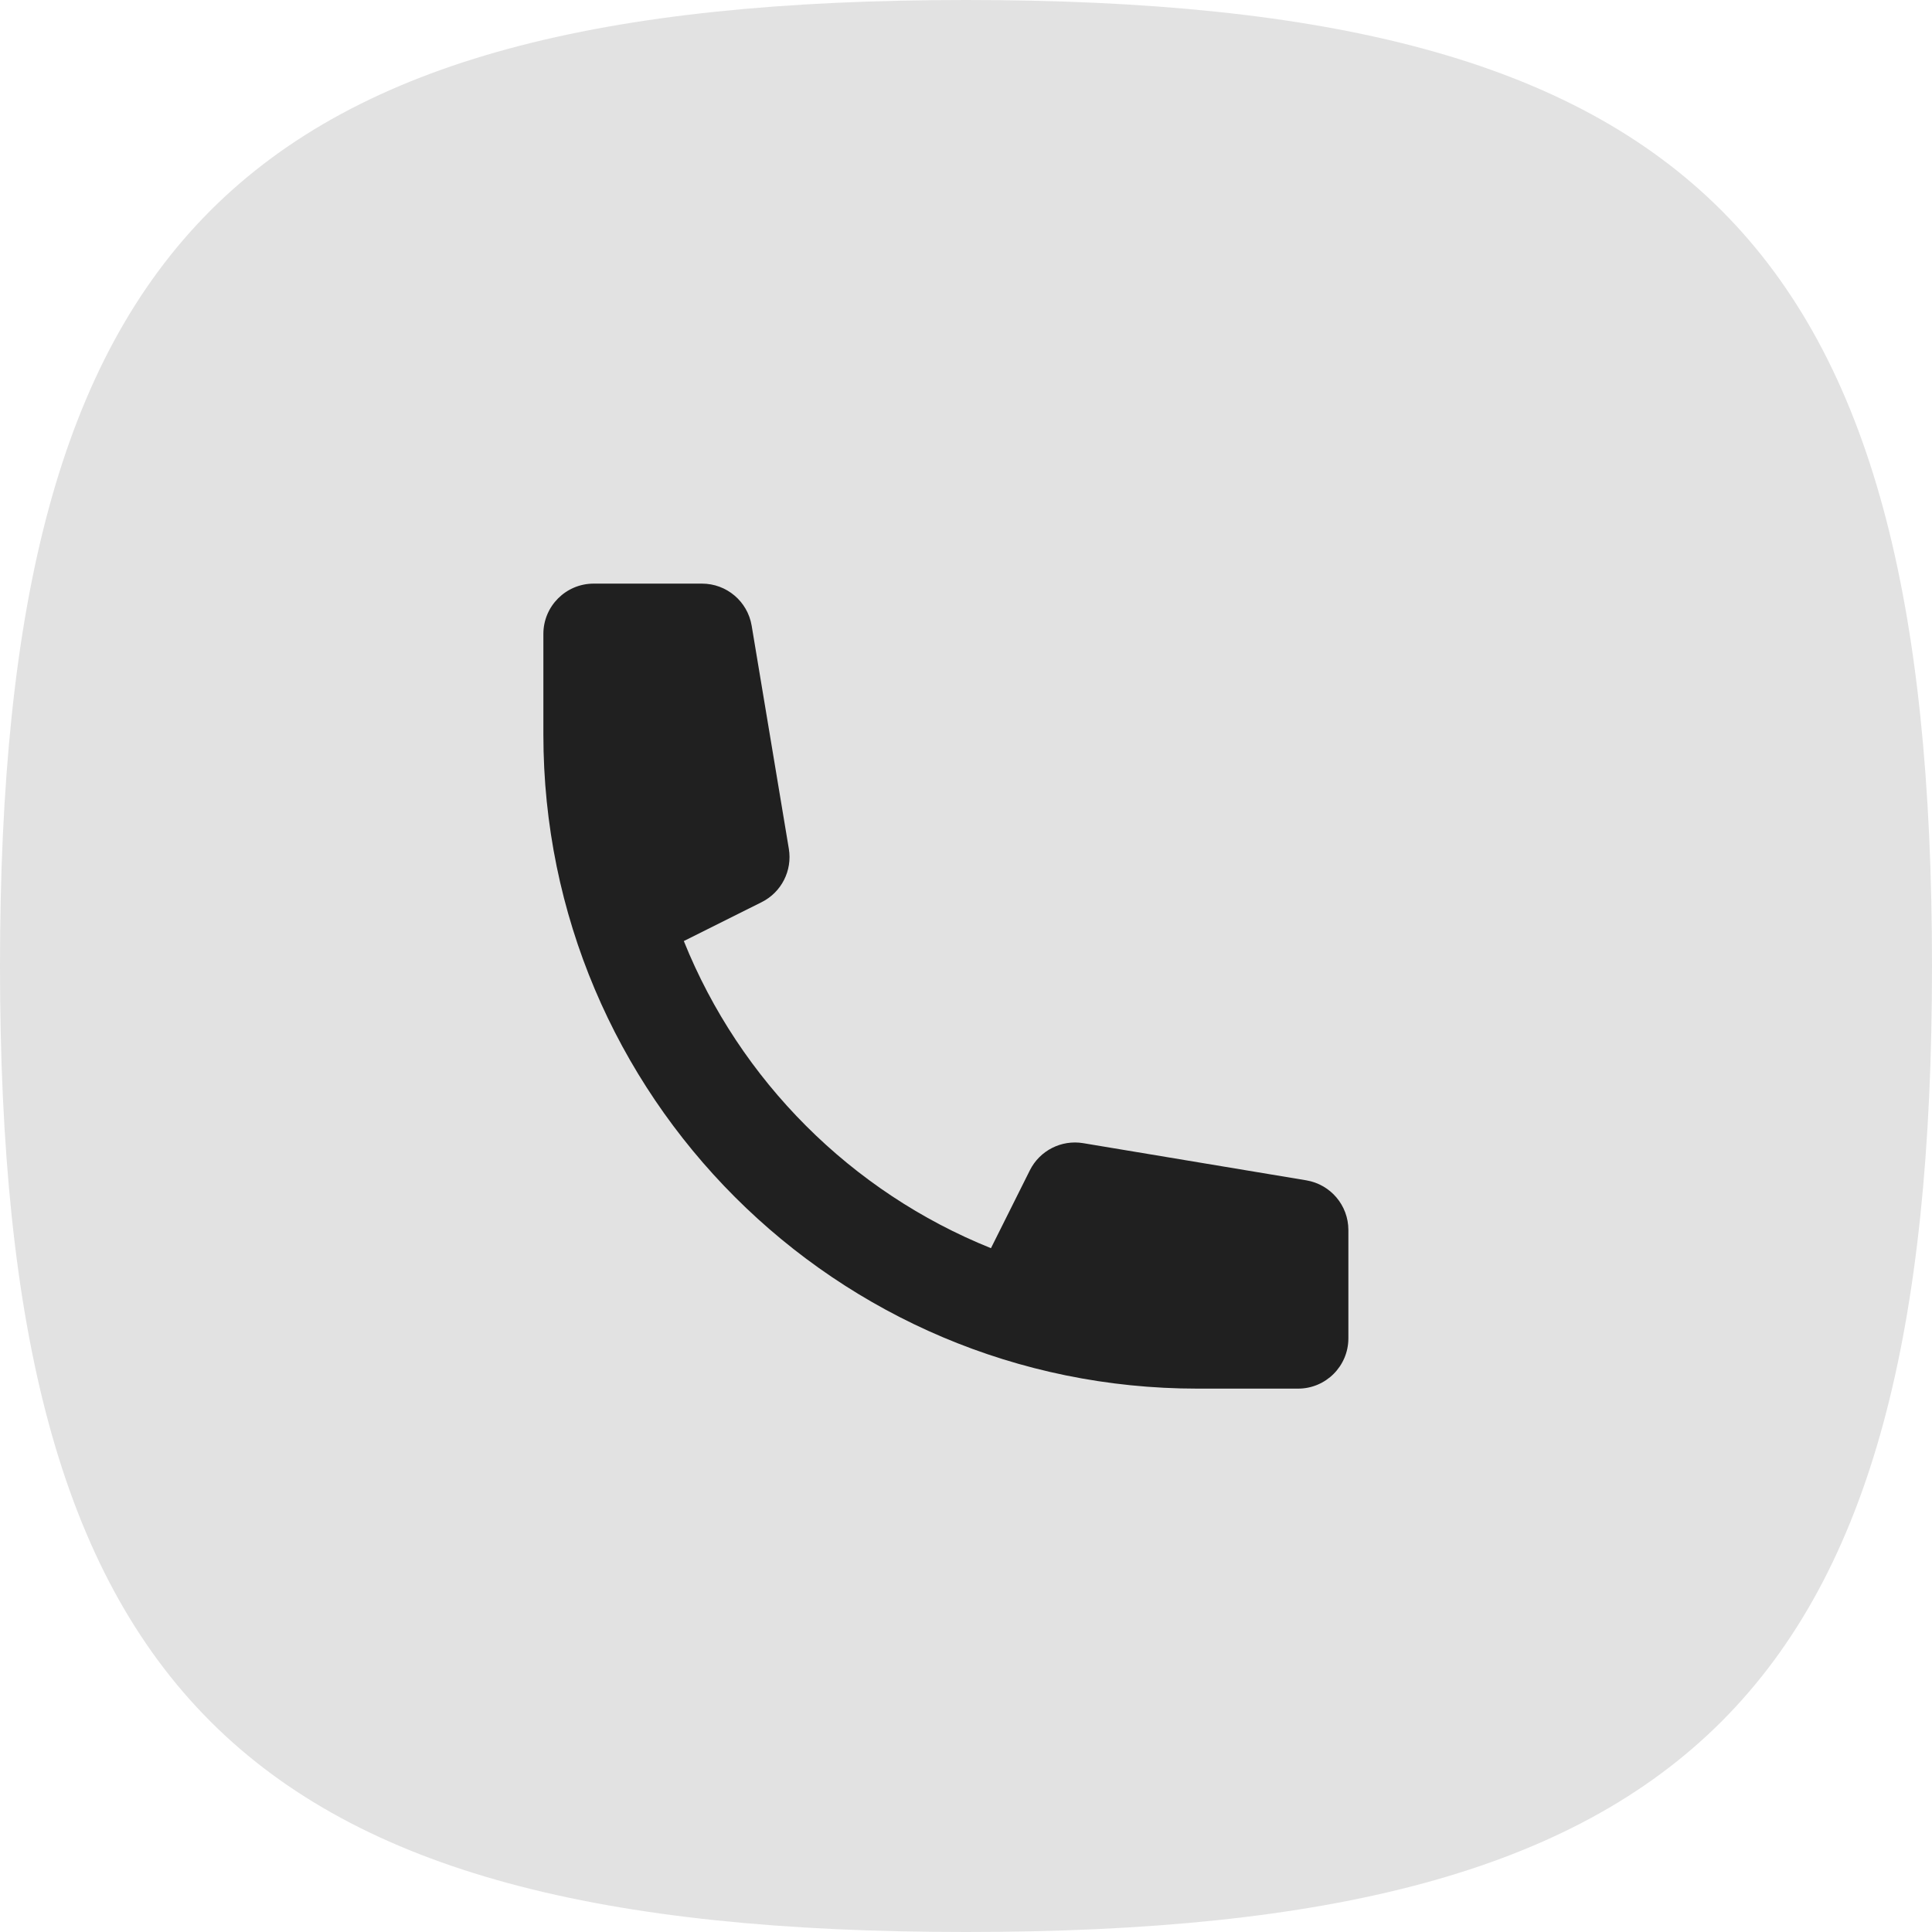 <svg width="36" height="36" viewBox="0 0 36 36" fill="none" xmlns="http://www.w3.org/2000/svg">
<path d="M36 18C36 31.541 31.541 36 18 36C4.459 36 0 31.541 0 18C0 4.459 4.459 0 18 0C31.541 0 36 4.459 36 18Z" fill="#E2E2E2"/>
<path d="M10.125 11.812C10.125 11.295 10.545 10.875 11.062 10.875H13.081C13.539 10.875 13.93 11.206 14.006 11.658L14.699 15.817C14.766 16.223 14.561 16.626 14.193 16.81L12.742 17.535C13.788 20.136 15.864 22.212 18.465 23.258L19.19 21.807C19.374 21.439 19.777 21.234 20.183 21.301L24.342 21.994C24.794 22.07 25.125 22.461 25.125 22.919V24.938C25.125 25.455 24.705 25.875 24.188 25.875H22.312C15.582 25.875 10.125 20.419 10.125 13.688V11.812Z" fill="#202020"/>
</svg>
